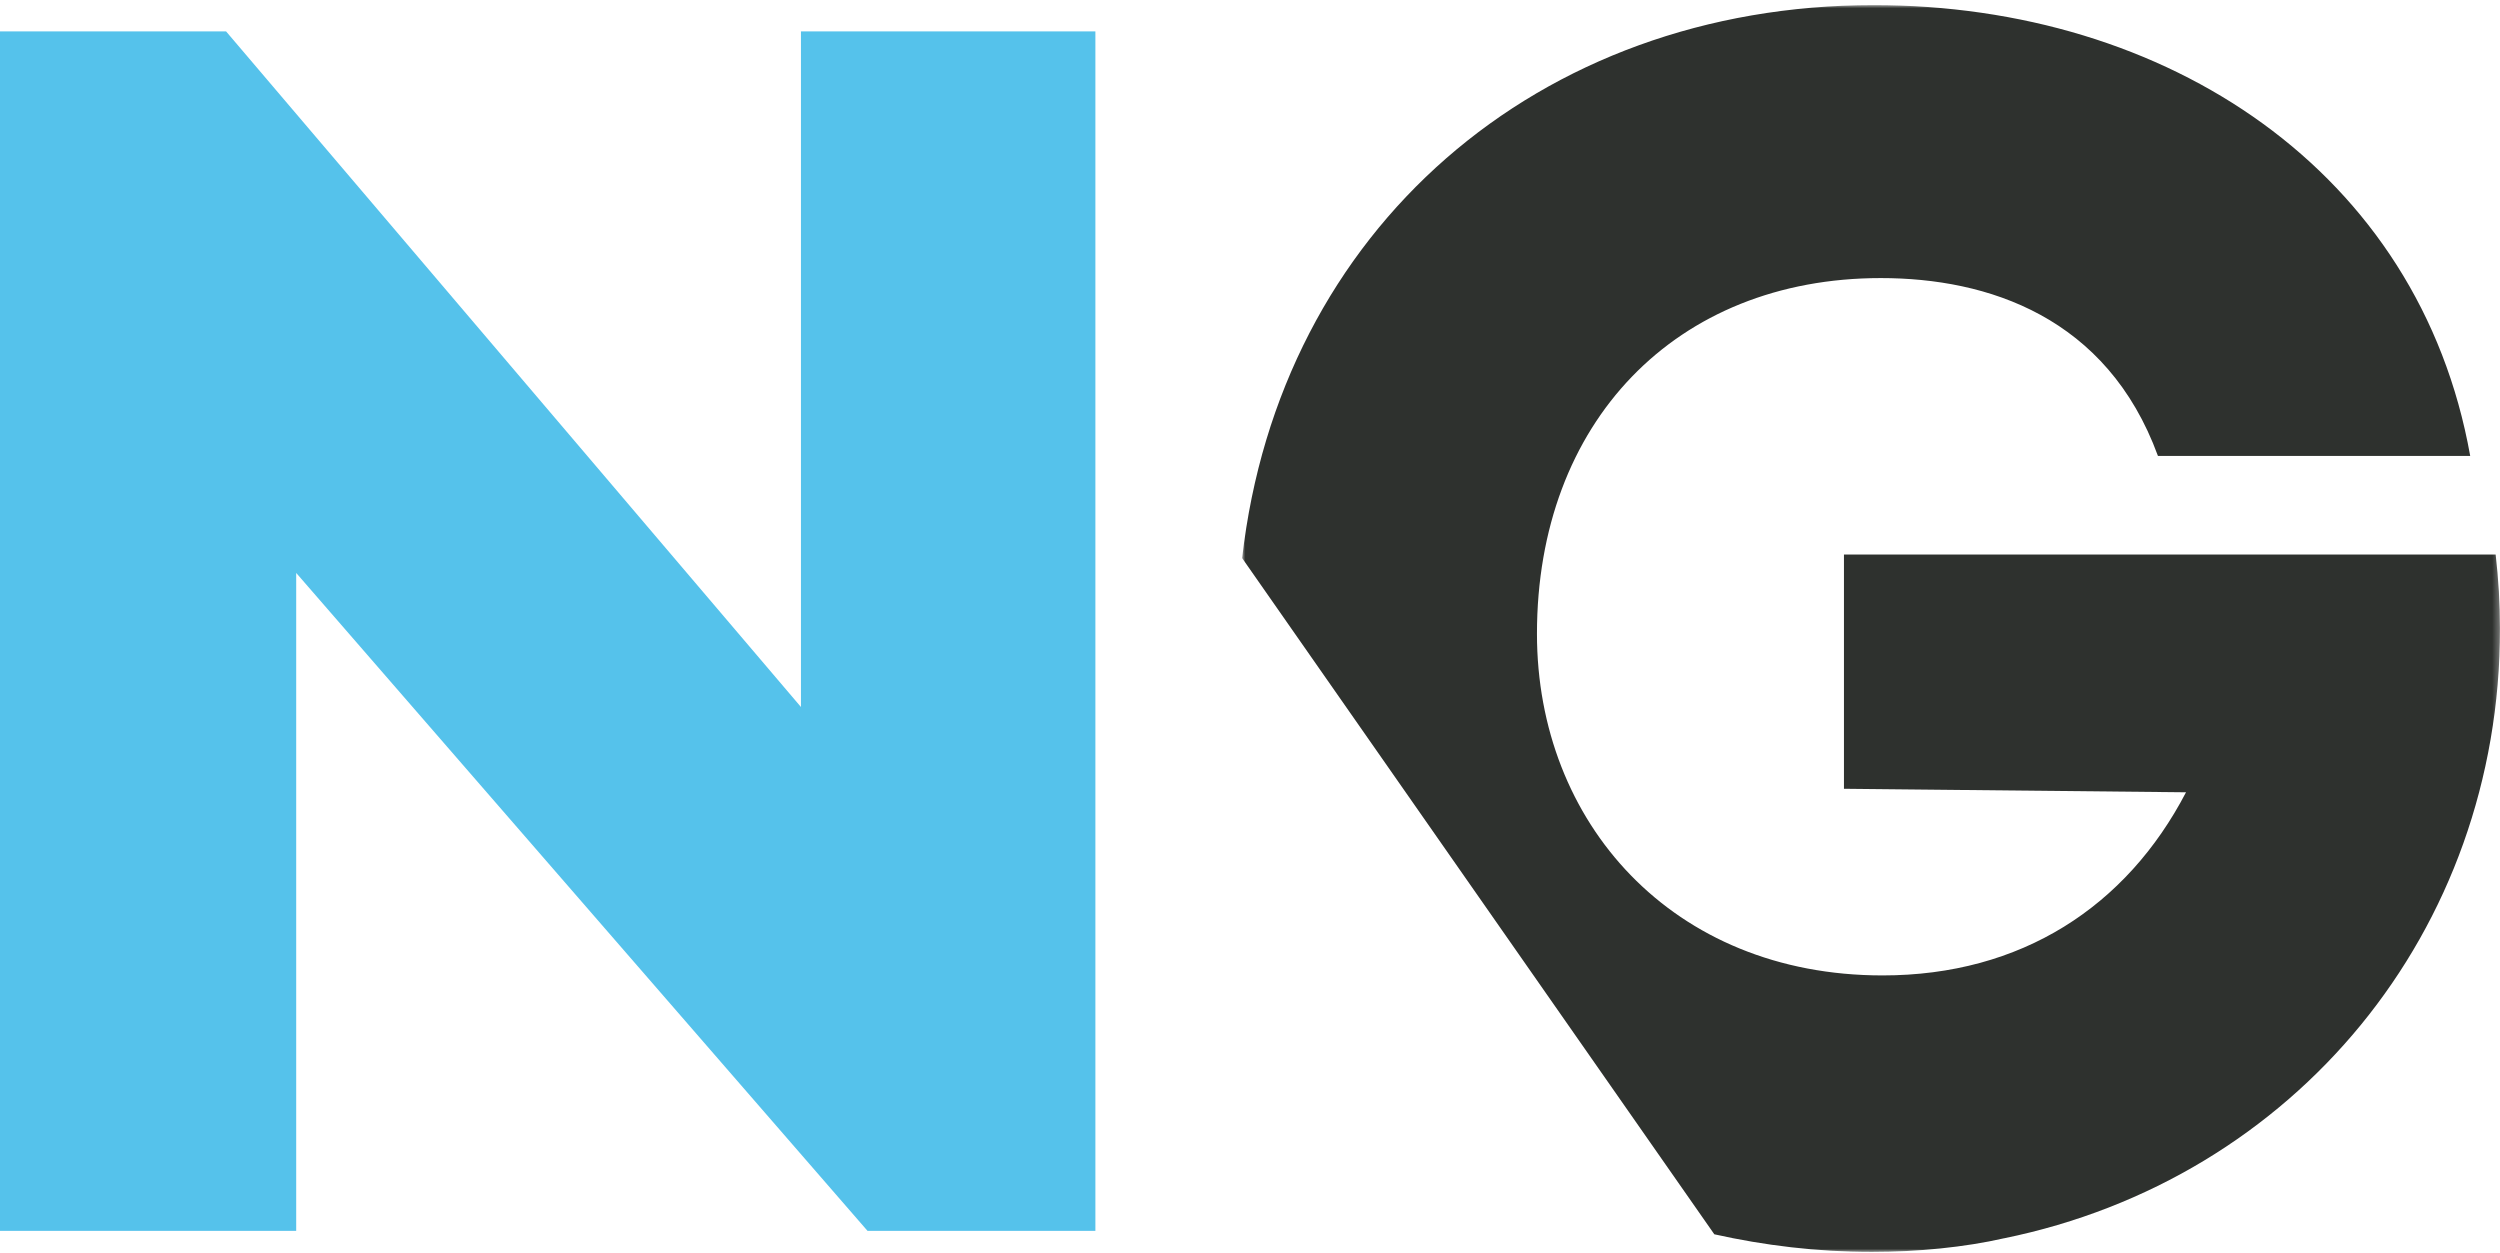 <?xml version="1.0" encoding="UTF-8"?>
<svg width="393px" height="197px" viewBox="0 0 393 197" version="1.1" xmlns="http://www.w3.org/2000/svg" xmlns:xlink="http://www.w3.org/1999/xlink">
    <title>777D3E01-39CA-473D-A7BC-2C7923CE5177</title>
    <defs>
        <polygon id="path-1" points="0 0 197.736 0 197.736 196 0 196"></polygon>
    </defs>
    <g id="Web-Nexgen" stroke="none" stroke-width="1" fill="none" fill-rule="evenodd">
        <g id="Detail-pozice-Copy-8" transform="translate(-371, -268)">
            <g id="Group-4-Copy" transform="translate(371, 240)">
                <g id="Group-6" transform="translate(0, 28.802)">
                    <g id="Group-3" transform="translate(195.264, 0)">
                        <mask id="mask-2" fill="white">
                            <use xlink:href="#path-1"></use>
                        </mask>
                        <g id="Clip-2"></g>
                        <path d="M197.054,86.372 L171.563,86.372 L171.563,86.372 L94.606,86.372 L94.606,123.193 L148.378,123.746 C139,141.741 122.457,152.535 100.67,152.535 C67.579,152.535 46.346,128.453 46.346,98.834 C46.346,65.61 68.134,42.911 100.394,42.911 C117.217,42.911 135.969,49.002 143.965,70.871 L193.052,70.871 C185.052,26.023 145.343,0 99.292,0 C46.541,0 5.881,35.27 0,86.933 L74.228,193.229 C82.073,194.975 90.325,196 99.016,196 C106.143,196 113.63,195.264 119.783,193.853 L119.783,193.853 L119.783,193.857 C165.395,184.536 197.737,145.673 197.737,98 C197.737,94.056 197.485,90.183 197.054,86.372" id="Fill-1" fill="#2E312E" mask="url(#mask-2)"></path>
                    </g>
                    <polygon id="Fill-4" fill="#55c2eb" points="172.195 192.692 136.376 192.692 46.561 89.264 46.561 192.692 0 192.692 0 4.135 35.54 4.135 125.909 110.338 125.909 4.135 172.195 4.135"></polygon>
                </g>
            </g>
        </g>
    </g>
</svg>